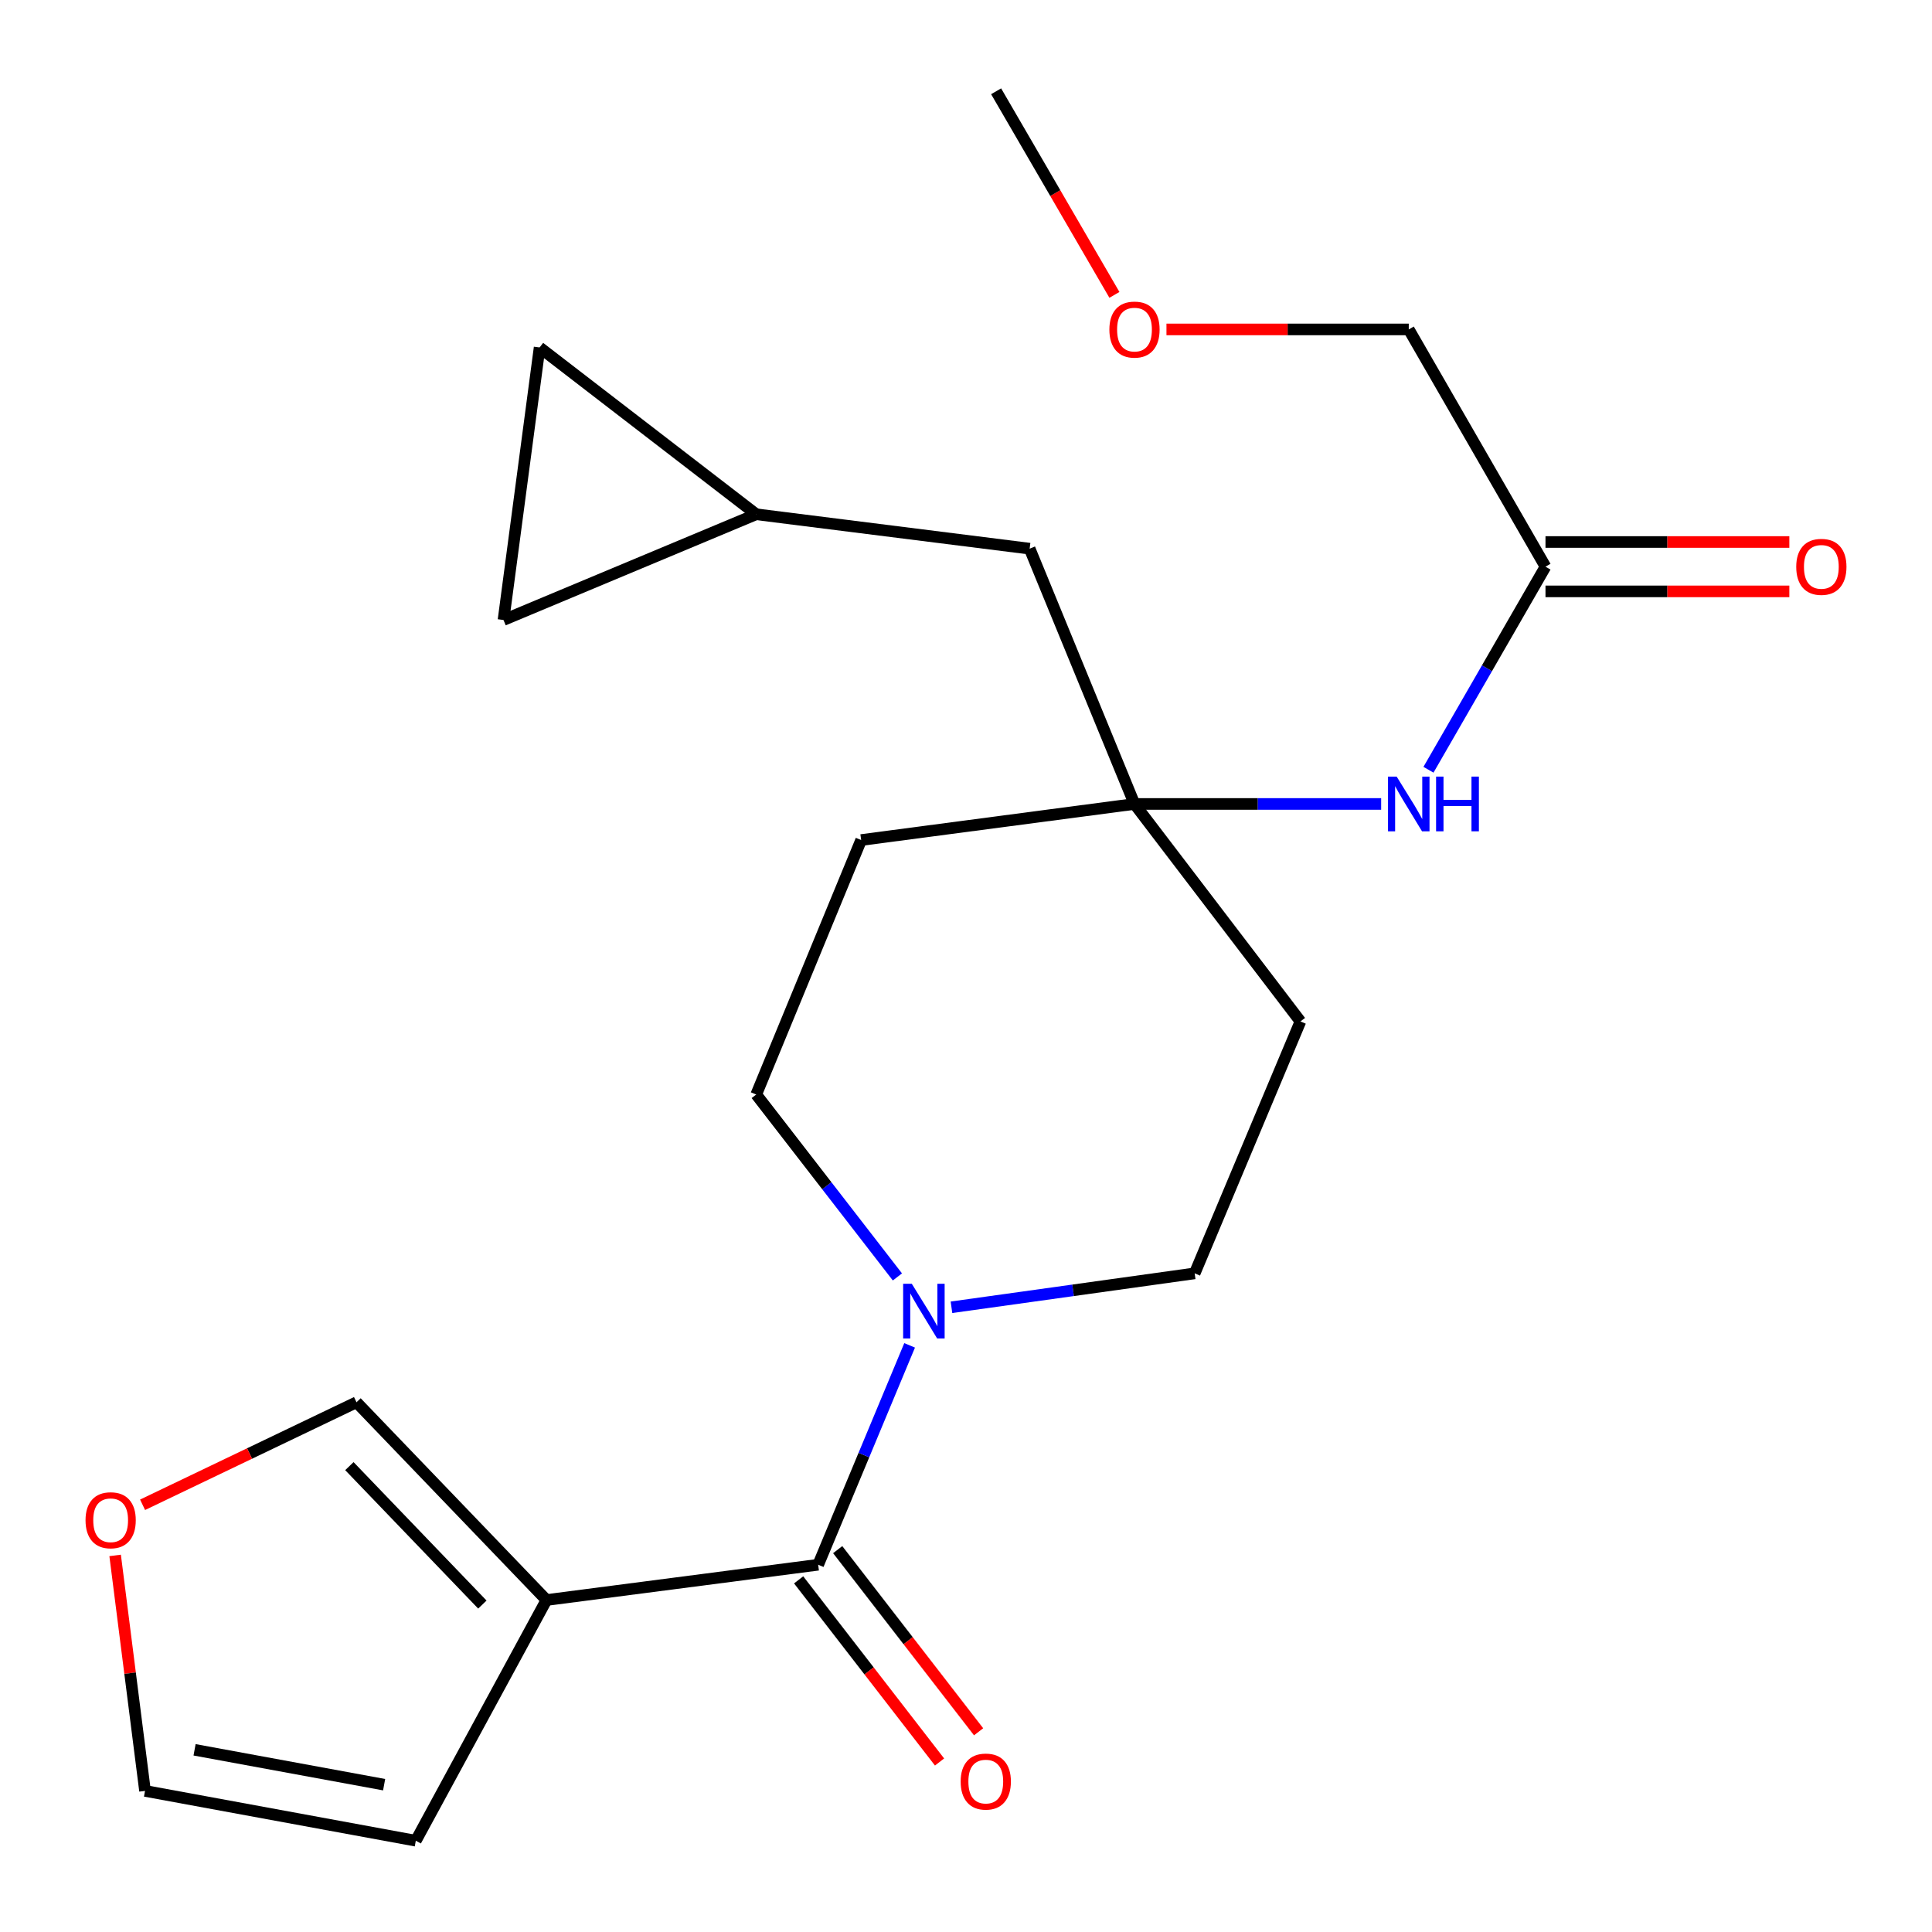 <?xml version='1.0' encoding='iso-8859-1'?>
<svg version='1.1' baseProfile='full'
              xmlns='http://www.w3.org/2000/svg'
                      xmlns:rdkit='http://www.rdkit.org/xml'
                      xmlns:xlink='http://www.w3.org/1999/xlink'
                  xml:space='preserve'
width='1000px' height='1000px' viewBox='0 0 1000 1000'>
<!-- END OF HEADER -->
<rect style='opacity:1.0;fill:#FFFFFF;stroke:none' width='1000' height='1000' x='0' y='0'> </rect>
<path class='bond-0' d='M 423.481,809.91 L 282.853,828.17' style='fill:none;fill-rule:evenodd;stroke:#000000;stroke-width:6px;stroke-linecap:butt;stroke-linejoin:miter;stroke-opacity:1' />
<path class='bond-1' d='M 423.481,809.91 L 447.15,753.132' style='fill:none;fill-rule:evenodd;stroke:#000000;stroke-width:6px;stroke-linecap:butt;stroke-linejoin:miter;stroke-opacity:1' />
<path class='bond-1' d='M 447.15,753.132 L 470.819,696.355' style='fill:none;fill-rule:evenodd;stroke:#0000FF;stroke-width:6px;stroke-linecap:butt;stroke-linejoin:miter;stroke-opacity:1' />
<path class='bond-13' d='M 413.373,817.729 L 449.841,864.869' style='fill:none;fill-rule:evenodd;stroke:#000000;stroke-width:6px;stroke-linecap:butt;stroke-linejoin:miter;stroke-opacity:1' />
<path class='bond-13' d='M 449.841,864.869 L 486.31,912.009' style='fill:none;fill-rule:evenodd;stroke:#FF0000;stroke-width:6px;stroke-linecap:butt;stroke-linejoin:miter;stroke-opacity:1' />
<path class='bond-13' d='M 433.589,802.09 L 470.057,849.23' style='fill:none;fill-rule:evenodd;stroke:#000000;stroke-width:6px;stroke-linecap:butt;stroke-linejoin:miter;stroke-opacity:1' />
<path class='bond-13' d='M 470.057,849.23 L 506.525,896.37' style='fill:none;fill-rule:evenodd;stroke:#FF0000;stroke-width:6px;stroke-linecap:butt;stroke-linejoin:miter;stroke-opacity:1' />
<path class='bond-4' d='M 282.853,828.17 L 184.524,725.809' style='fill:none;fill-rule:evenodd;stroke:#000000;stroke-width:6px;stroke-linecap:butt;stroke-linejoin:miter;stroke-opacity:1' />
<path class='bond-4' d='M 249.672,830.522 L 180.841,758.869' style='fill:none;fill-rule:evenodd;stroke:#000000;stroke-width:6px;stroke-linecap:butt;stroke-linejoin:miter;stroke-opacity:1' />
<path class='bond-7' d='M 282.853,828.17 L 215.223,952.753' style='fill:none;fill-rule:evenodd;stroke:#000000;stroke-width:6px;stroke-linecap:butt;stroke-linejoin:miter;stroke-opacity:1' />
<path class='bond-11' d='M 492.482,676.647 L 555.423,667.867' style='fill:none;fill-rule:evenodd;stroke:#0000FF;stroke-width:6px;stroke-linecap:butt;stroke-linejoin:miter;stroke-opacity:1' />
<path class='bond-11' d='M 555.423,667.867 L 618.364,659.087' style='fill:none;fill-rule:evenodd;stroke:#000000;stroke-width:6px;stroke-linecap:butt;stroke-linejoin:miter;stroke-opacity:1' />
<path class='bond-12' d='M 464.5,660.935 L 427.96,613.729' style='fill:none;fill-rule:evenodd;stroke:#0000FF;stroke-width:6px;stroke-linecap:butt;stroke-linejoin:miter;stroke-opacity:1' />
<path class='bond-12' d='M 427.96,613.729 L 391.419,566.523' style='fill:none;fill-rule:evenodd;stroke:#000000;stroke-width:6px;stroke-linecap:butt;stroke-linejoin:miter;stroke-opacity:1' />
<path class='bond-2' d='M 587.211,416.126 L 445.731,434.798' style='fill:none;fill-rule:evenodd;stroke:#000000;stroke-width:6px;stroke-linecap:butt;stroke-linejoin:miter;stroke-opacity:1' />
<path class='bond-3' d='M 587.211,416.126 L 651.048,416.126' style='fill:none;fill-rule:evenodd;stroke:#000000;stroke-width:6px;stroke-linecap:butt;stroke-linejoin:miter;stroke-opacity:1' />
<path class='bond-3' d='M 651.048,416.126 L 714.885,416.126' style='fill:none;fill-rule:evenodd;stroke:#0000FF;stroke-width:6px;stroke-linecap:butt;stroke-linejoin:miter;stroke-opacity:1' />
<path class='bond-17' d='M 587.211,416.126 L 532.942,283.989' style='fill:none;fill-rule:evenodd;stroke:#000000;stroke-width:6px;stroke-linecap:butt;stroke-linejoin:miter;stroke-opacity:1' />
<path class='bond-22' d='M 587.211,416.126 L 673.101,528.696' style='fill:none;fill-rule:evenodd;stroke:#000000;stroke-width:6px;stroke-linecap:butt;stroke-linejoin:miter;stroke-opacity:1' />
<path class='bond-5' d='M 739.375,398.422 L 769.659,345.87' style='fill:none;fill-rule:evenodd;stroke:#0000FF;stroke-width:6px;stroke-linecap:butt;stroke-linejoin:miter;stroke-opacity:1' />
<path class='bond-5' d='M 769.659,345.87 L 799.942,293.318' style='fill:none;fill-rule:evenodd;stroke:#000000;stroke-width:6px;stroke-linecap:butt;stroke-linejoin:miter;stroke-opacity:1' />
<path class='bond-10' d='M 184.524,725.809 L 129.162,752.341' style='fill:none;fill-rule:evenodd;stroke:#000000;stroke-width:6px;stroke-linecap:butt;stroke-linejoin:miter;stroke-opacity:1' />
<path class='bond-10' d='M 129.162,752.341 L 73.799,778.873' style='fill:none;fill-rule:evenodd;stroke:#FF0000;stroke-width:6px;stroke-linecap:butt;stroke-linejoin:miter;stroke-opacity:1' />
<path class='bond-18' d='M 799.942,306.097 L 863.05,306.097' style='fill:none;fill-rule:evenodd;stroke:#000000;stroke-width:6px;stroke-linecap:butt;stroke-linejoin:miter;stroke-opacity:1' />
<path class='bond-18' d='M 863.05,306.097 L 926.159,306.097' style='fill:none;fill-rule:evenodd;stroke:#FF0000;stroke-width:6px;stroke-linecap:butt;stroke-linejoin:miter;stroke-opacity:1' />
<path class='bond-18' d='M 799.942,280.538 L 863.05,280.538' style='fill:none;fill-rule:evenodd;stroke:#000000;stroke-width:6px;stroke-linecap:butt;stroke-linejoin:miter;stroke-opacity:1' />
<path class='bond-18' d='M 863.05,280.538 L 926.159,280.538' style='fill:none;fill-rule:evenodd;stroke:#FF0000;stroke-width:6px;stroke-linecap:butt;stroke-linejoin:miter;stroke-opacity:1' />
<path class='bond-19' d='M 799.942,293.318 L 729.174,170.51' style='fill:none;fill-rule:evenodd;stroke:#000000;stroke-width:6px;stroke-linecap:butt;stroke-linejoin:miter;stroke-opacity:1' />
<path class='bond-6' d='M 391.419,266.183 L 532.942,283.989' style='fill:none;fill-rule:evenodd;stroke:#000000;stroke-width:6px;stroke-linecap:butt;stroke-linejoin:miter;stroke-opacity:1' />
<path class='bond-8' d='M 391.419,266.183 L 279.303,179.838' style='fill:none;fill-rule:evenodd;stroke:#000000;stroke-width:6px;stroke-linecap:butt;stroke-linejoin:miter;stroke-opacity:1' />
<path class='bond-9' d='M 391.419,266.183 L 260.603,320.907' style='fill:none;fill-rule:evenodd;stroke:#000000;stroke-width:6px;stroke-linecap:butt;stroke-linejoin:miter;stroke-opacity:1' />
<path class='bond-16' d='M 215.223,952.753 L 75.063,926.967' style='fill:none;fill-rule:evenodd;stroke:#000000;stroke-width:6px;stroke-linecap:butt;stroke-linejoin:miter;stroke-opacity:1' />
<path class='bond-16' d='M 198.823,923.749 L 100.711,905.699' style='fill:none;fill-rule:evenodd;stroke:#000000;stroke-width:6px;stroke-linecap:butt;stroke-linejoin:miter;stroke-opacity:1' />
<path class='bond-24' d='M 279.303,179.838 L 260.603,320.907' style='fill:none;fill-rule:evenodd;stroke:#000000;stroke-width:6px;stroke-linecap:butt;stroke-linejoin:miter;stroke-opacity:1' />
<path class='bond-23' d='M 59.593,805.086 L 67.328,866.027' style='fill:none;fill-rule:evenodd;stroke:#FF0000;stroke-width:6px;stroke-linecap:butt;stroke-linejoin:miter;stroke-opacity:1' />
<path class='bond-23' d='M 67.328,866.027 L 75.063,926.967' style='fill:none;fill-rule:evenodd;stroke:#000000;stroke-width:6px;stroke-linecap:butt;stroke-linejoin:miter;stroke-opacity:1' />
<path class='bond-14' d='M 618.364,659.087 L 673.101,528.696' style='fill:none;fill-rule:evenodd;stroke:#000000;stroke-width:6px;stroke-linecap:butt;stroke-linejoin:miter;stroke-opacity:1' />
<path class='bond-15' d='M 391.419,566.523 L 445.731,434.798' style='fill:none;fill-rule:evenodd;stroke:#000000;stroke-width:6px;stroke-linecap:butt;stroke-linejoin:miter;stroke-opacity:1' />
<path class='bond-20' d='M 729.174,170.51 L 666.467,170.51' style='fill:none;fill-rule:evenodd;stroke:#000000;stroke-width:6px;stroke-linecap:butt;stroke-linejoin:miter;stroke-opacity:1' />
<path class='bond-20' d='M 666.467,170.51 L 603.76,170.51' style='fill:none;fill-rule:evenodd;stroke:#FF0000;stroke-width:6px;stroke-linecap:butt;stroke-linejoin:miter;stroke-opacity:1' />
<path class='bond-21' d='M 576.82,152.626 L 546.205,99.936' style='fill:none;fill-rule:evenodd;stroke:#FF0000;stroke-width:6px;stroke-linecap:butt;stroke-linejoin:miter;stroke-opacity:1' />
<path class='bond-21' d='M 546.205,99.936 L 515.591,47.247' style='fill:none;fill-rule:evenodd;stroke:#000000;stroke-width:6px;stroke-linecap:butt;stroke-linejoin:miter;stroke-opacity:1' />
<path  class='atom-2' d='M 471.944 664.479
L 481.224 679.479
Q 482.144 680.959, 483.624 683.639
Q 485.104 686.319, 485.184 686.479
L 485.184 664.479
L 488.944 664.479
L 488.944 692.799
L 485.064 692.799
L 475.104 676.399
Q 473.944 674.479, 472.704 672.279
Q 471.504 670.079, 471.144 669.399
L 471.144 692.799
L 467.464 692.799
L 467.464 664.479
L 471.944 664.479
' fill='#0000FF'/>
<path  class='atom-4' d='M 722.914 401.966
L 732.194 416.966
Q 733.114 418.446, 734.594 421.126
Q 736.074 423.806, 736.154 423.966
L 736.154 401.966
L 739.914 401.966
L 739.914 430.286
L 736.034 430.286
L 726.074 413.886
Q 724.914 411.966, 723.674 409.766
Q 722.474 407.566, 722.114 406.886
L 722.114 430.286
L 718.434 430.286
L 718.434 401.966
L 722.914 401.966
' fill='#0000FF'/>
<path  class='atom-4' d='M 743.314 401.966
L 747.154 401.966
L 747.154 414.006
L 761.634 414.006
L 761.634 401.966
L 765.474 401.966
L 765.474 430.286
L 761.634 430.286
L 761.634 417.206
L 747.154 417.206
L 747.154 430.286
L 743.314 430.286
L 743.314 401.966
' fill='#0000FF'/>
<path  class='atom-11' d='M 44.272 786.874
Q 44.272 780.074, 47.632 776.274
Q 50.992 772.474, 57.272 772.474
Q 63.551 772.474, 66.912 776.274
Q 70.272 780.074, 70.272 786.874
Q 70.272 793.754, 66.871 797.674
Q 63.471 801.554, 57.272 801.554
Q 51.032 801.554, 47.632 797.674
Q 44.272 793.794, 44.272 786.874
M 57.272 798.354
Q 61.592 798.354, 63.911 795.474
Q 66.272 792.554, 66.272 786.874
Q 66.272 781.314, 63.911 778.514
Q 61.592 775.674, 57.272 775.674
Q 52.952 775.674, 50.592 778.474
Q 48.272 781.274, 48.272 786.874
Q 48.272 792.594, 50.592 795.474
Q 52.952 798.354, 57.272 798.354
' fill='#FF0000'/>
<path  class='atom-14' d='M 497.238 922.135
Q 497.238 915.335, 500.598 911.535
Q 503.958 907.735, 510.238 907.735
Q 516.518 907.735, 519.878 911.535
Q 523.238 915.335, 523.238 922.135
Q 523.238 929.015, 519.838 932.935
Q 516.438 936.815, 510.238 936.815
Q 503.998 936.815, 500.598 932.935
Q 497.238 929.055, 497.238 922.135
M 510.238 933.615
Q 514.558 933.615, 516.878 930.735
Q 519.238 927.815, 519.238 922.135
Q 519.238 916.575, 516.878 913.775
Q 514.558 910.935, 510.238 910.935
Q 505.918 910.935, 503.558 913.735
Q 501.238 916.535, 501.238 922.135
Q 501.238 927.855, 503.558 930.735
Q 505.918 933.615, 510.238 933.615
' fill='#FF0000'/>
<path  class='atom-19' d='M 929.728 293.398
Q 929.728 286.598, 933.088 282.798
Q 936.448 278.998, 942.728 278.998
Q 949.008 278.998, 952.368 282.798
Q 955.728 286.598, 955.728 293.398
Q 955.728 300.278, 952.328 304.198
Q 948.928 308.078, 942.728 308.078
Q 936.488 308.078, 933.088 304.198
Q 929.728 300.318, 929.728 293.398
M 942.728 304.878
Q 947.048 304.878, 949.368 301.998
Q 951.728 299.078, 951.728 293.398
Q 951.728 287.838, 949.368 285.038
Q 947.048 282.198, 942.728 282.198
Q 938.408 282.198, 936.048 284.998
Q 933.728 287.798, 933.728 293.398
Q 933.728 299.118, 936.048 301.998
Q 938.408 304.878, 942.728 304.878
' fill='#FF0000'/>
<path  class='atom-21' d='M 574.211 170.59
Q 574.211 163.79, 577.571 159.99
Q 580.931 156.19, 587.211 156.19
Q 593.491 156.19, 596.851 159.99
Q 600.211 163.79, 600.211 170.59
Q 600.211 177.47, 596.811 181.39
Q 593.411 185.27, 587.211 185.27
Q 580.971 185.27, 577.571 181.39
Q 574.211 177.51, 574.211 170.59
M 587.211 182.07
Q 591.531 182.07, 593.851 179.19
Q 596.211 176.27, 596.211 170.59
Q 596.211 165.03, 593.851 162.23
Q 591.531 159.39, 587.211 159.39
Q 582.891 159.39, 580.531 162.19
Q 578.211 164.99, 578.211 170.59
Q 578.211 176.31, 580.531 179.19
Q 582.891 182.07, 587.211 182.07
' fill='#FF0000'/>
</svg>
